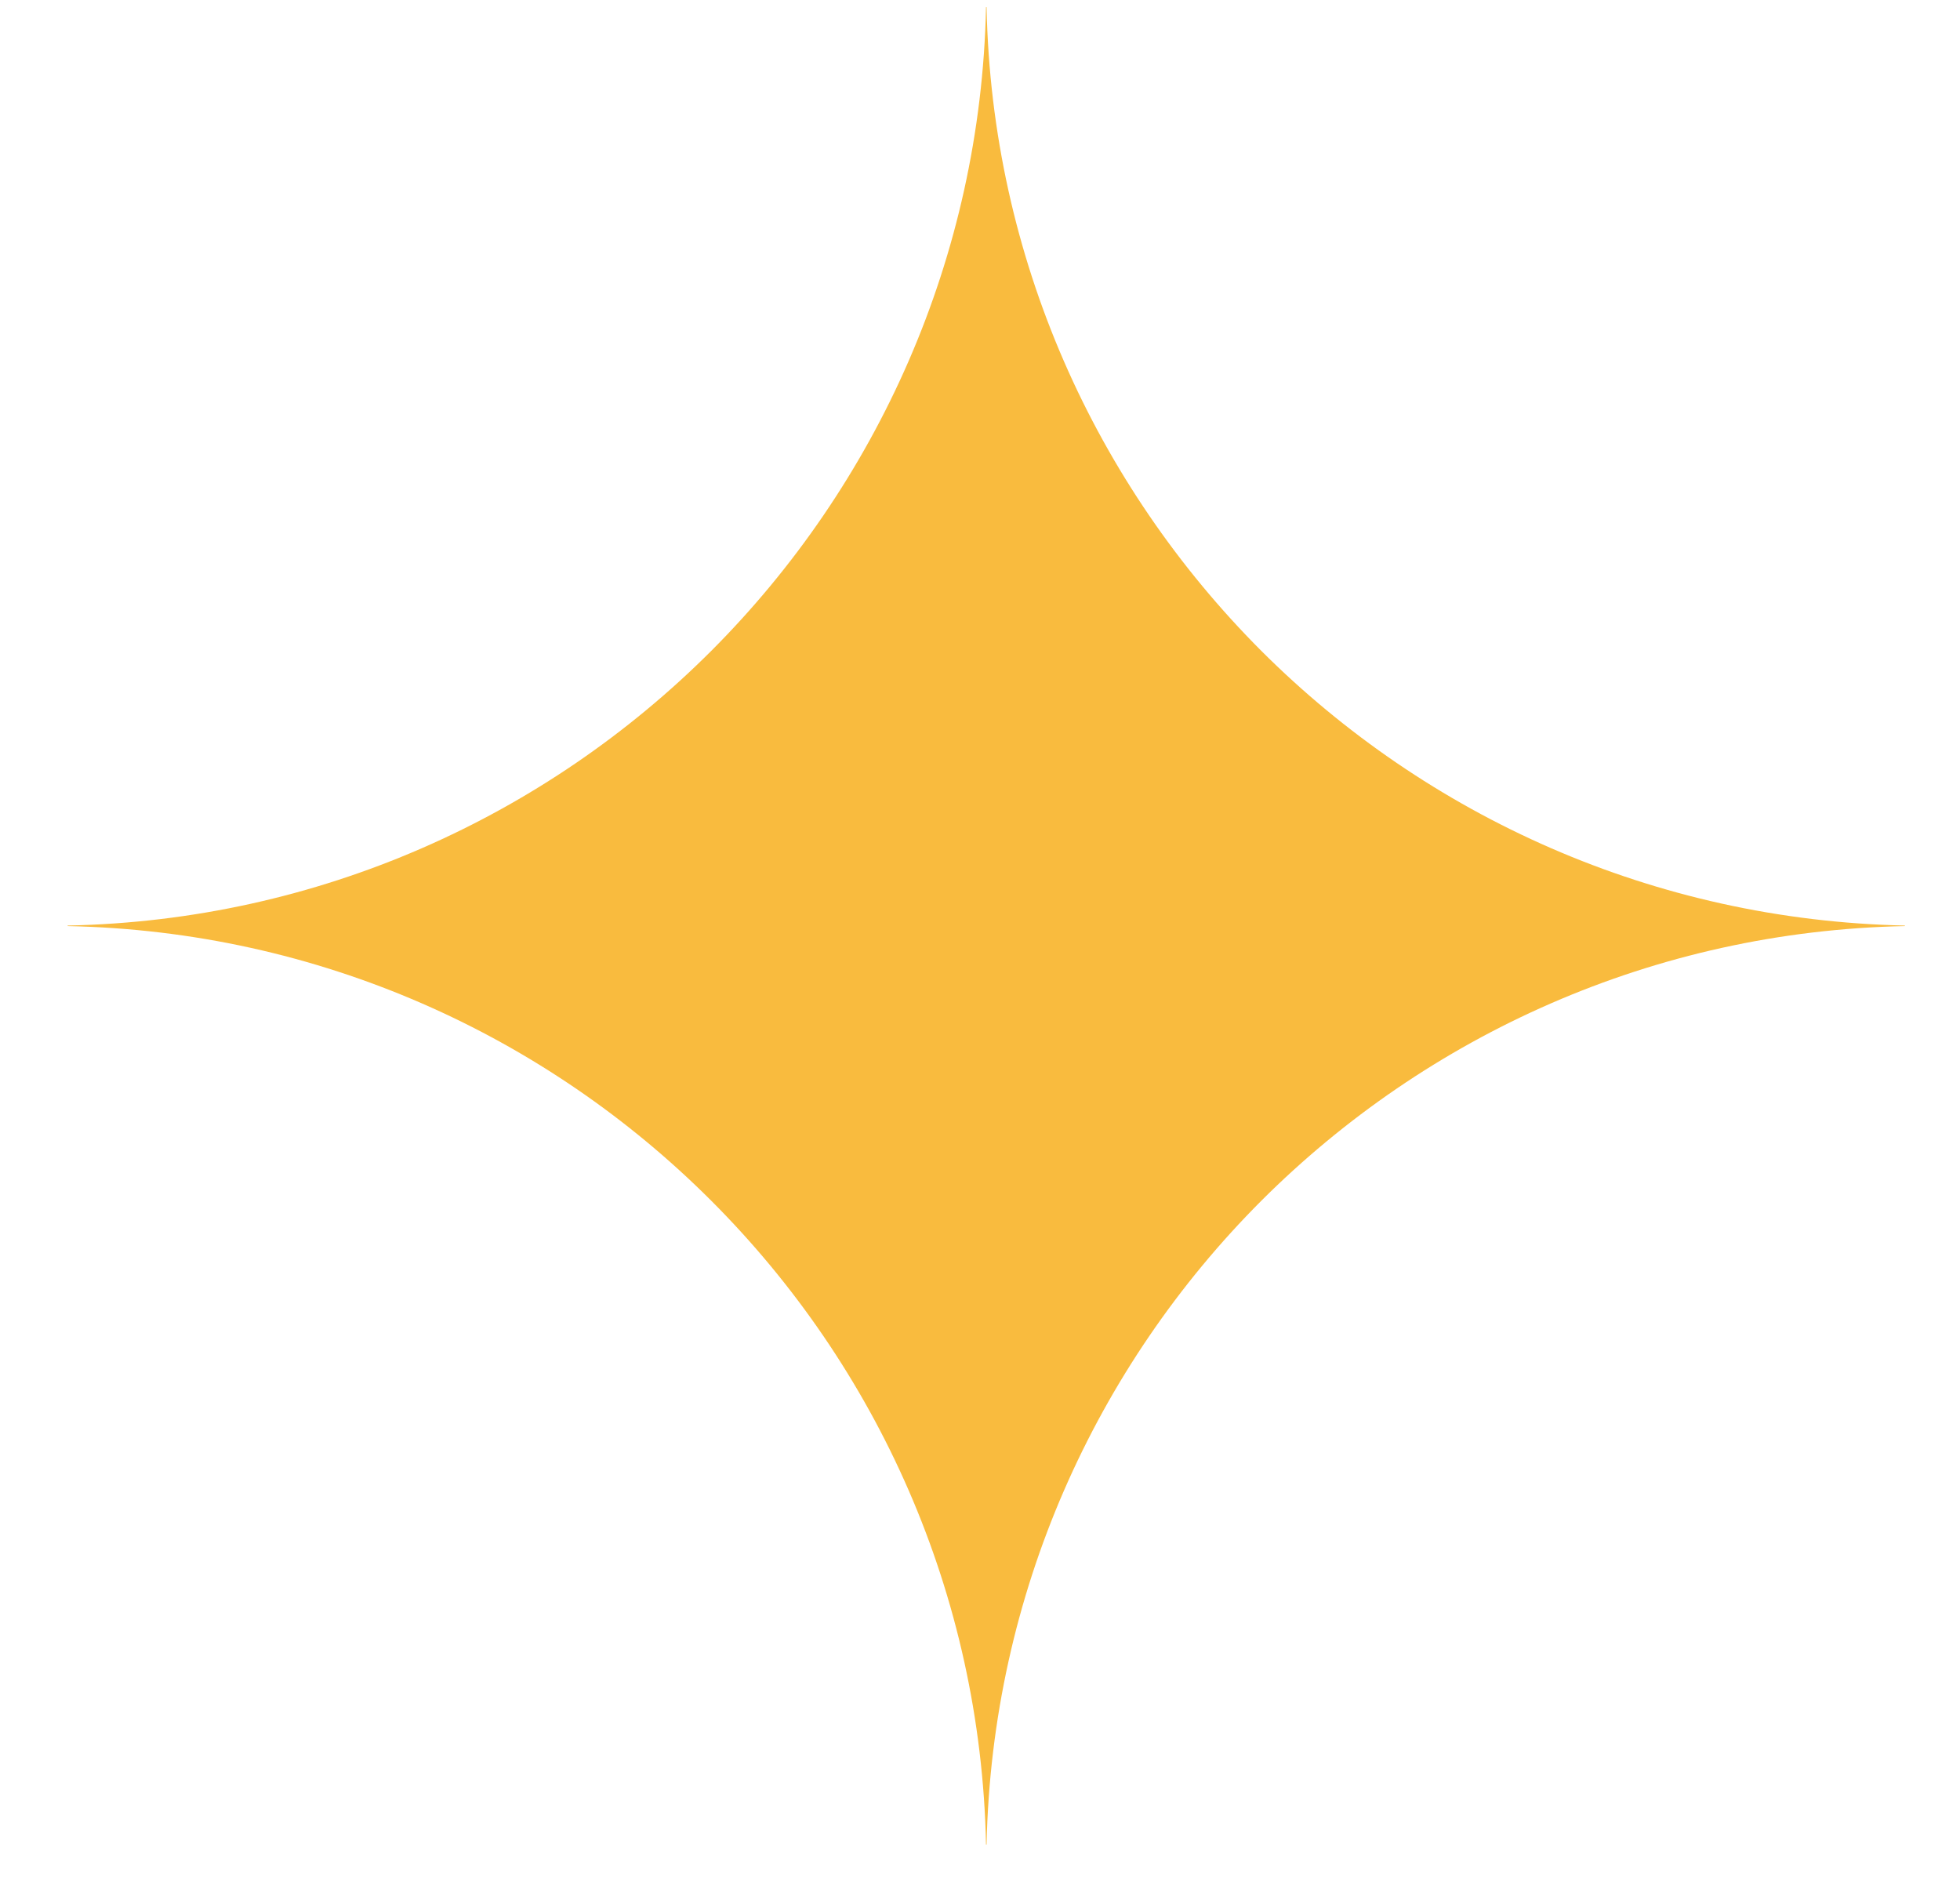 <svg xmlns="http://www.w3.org/2000/svg" width="26" height="25" viewBox="0 0 26 25" fill="none"><path d="M25.269 12.276V12.283C21.937 12.351 18.927 13.734 16.731 15.927C14.538 18.123 13.158 21.137 13.087 24.466H13.08C12.941 17.802 7.562 12.419 0.897 12.283V12.276C4.23 12.209 7.243 10.825 9.436 8.632C11.629 6.436 13.009 3.422 13.08 0.094H13.087C13.155 3.426 14.538 6.436 16.731 8.632C18.927 10.825 21.941 12.205 25.269 12.276Z" fill="#F9BB3E"></path></svg>